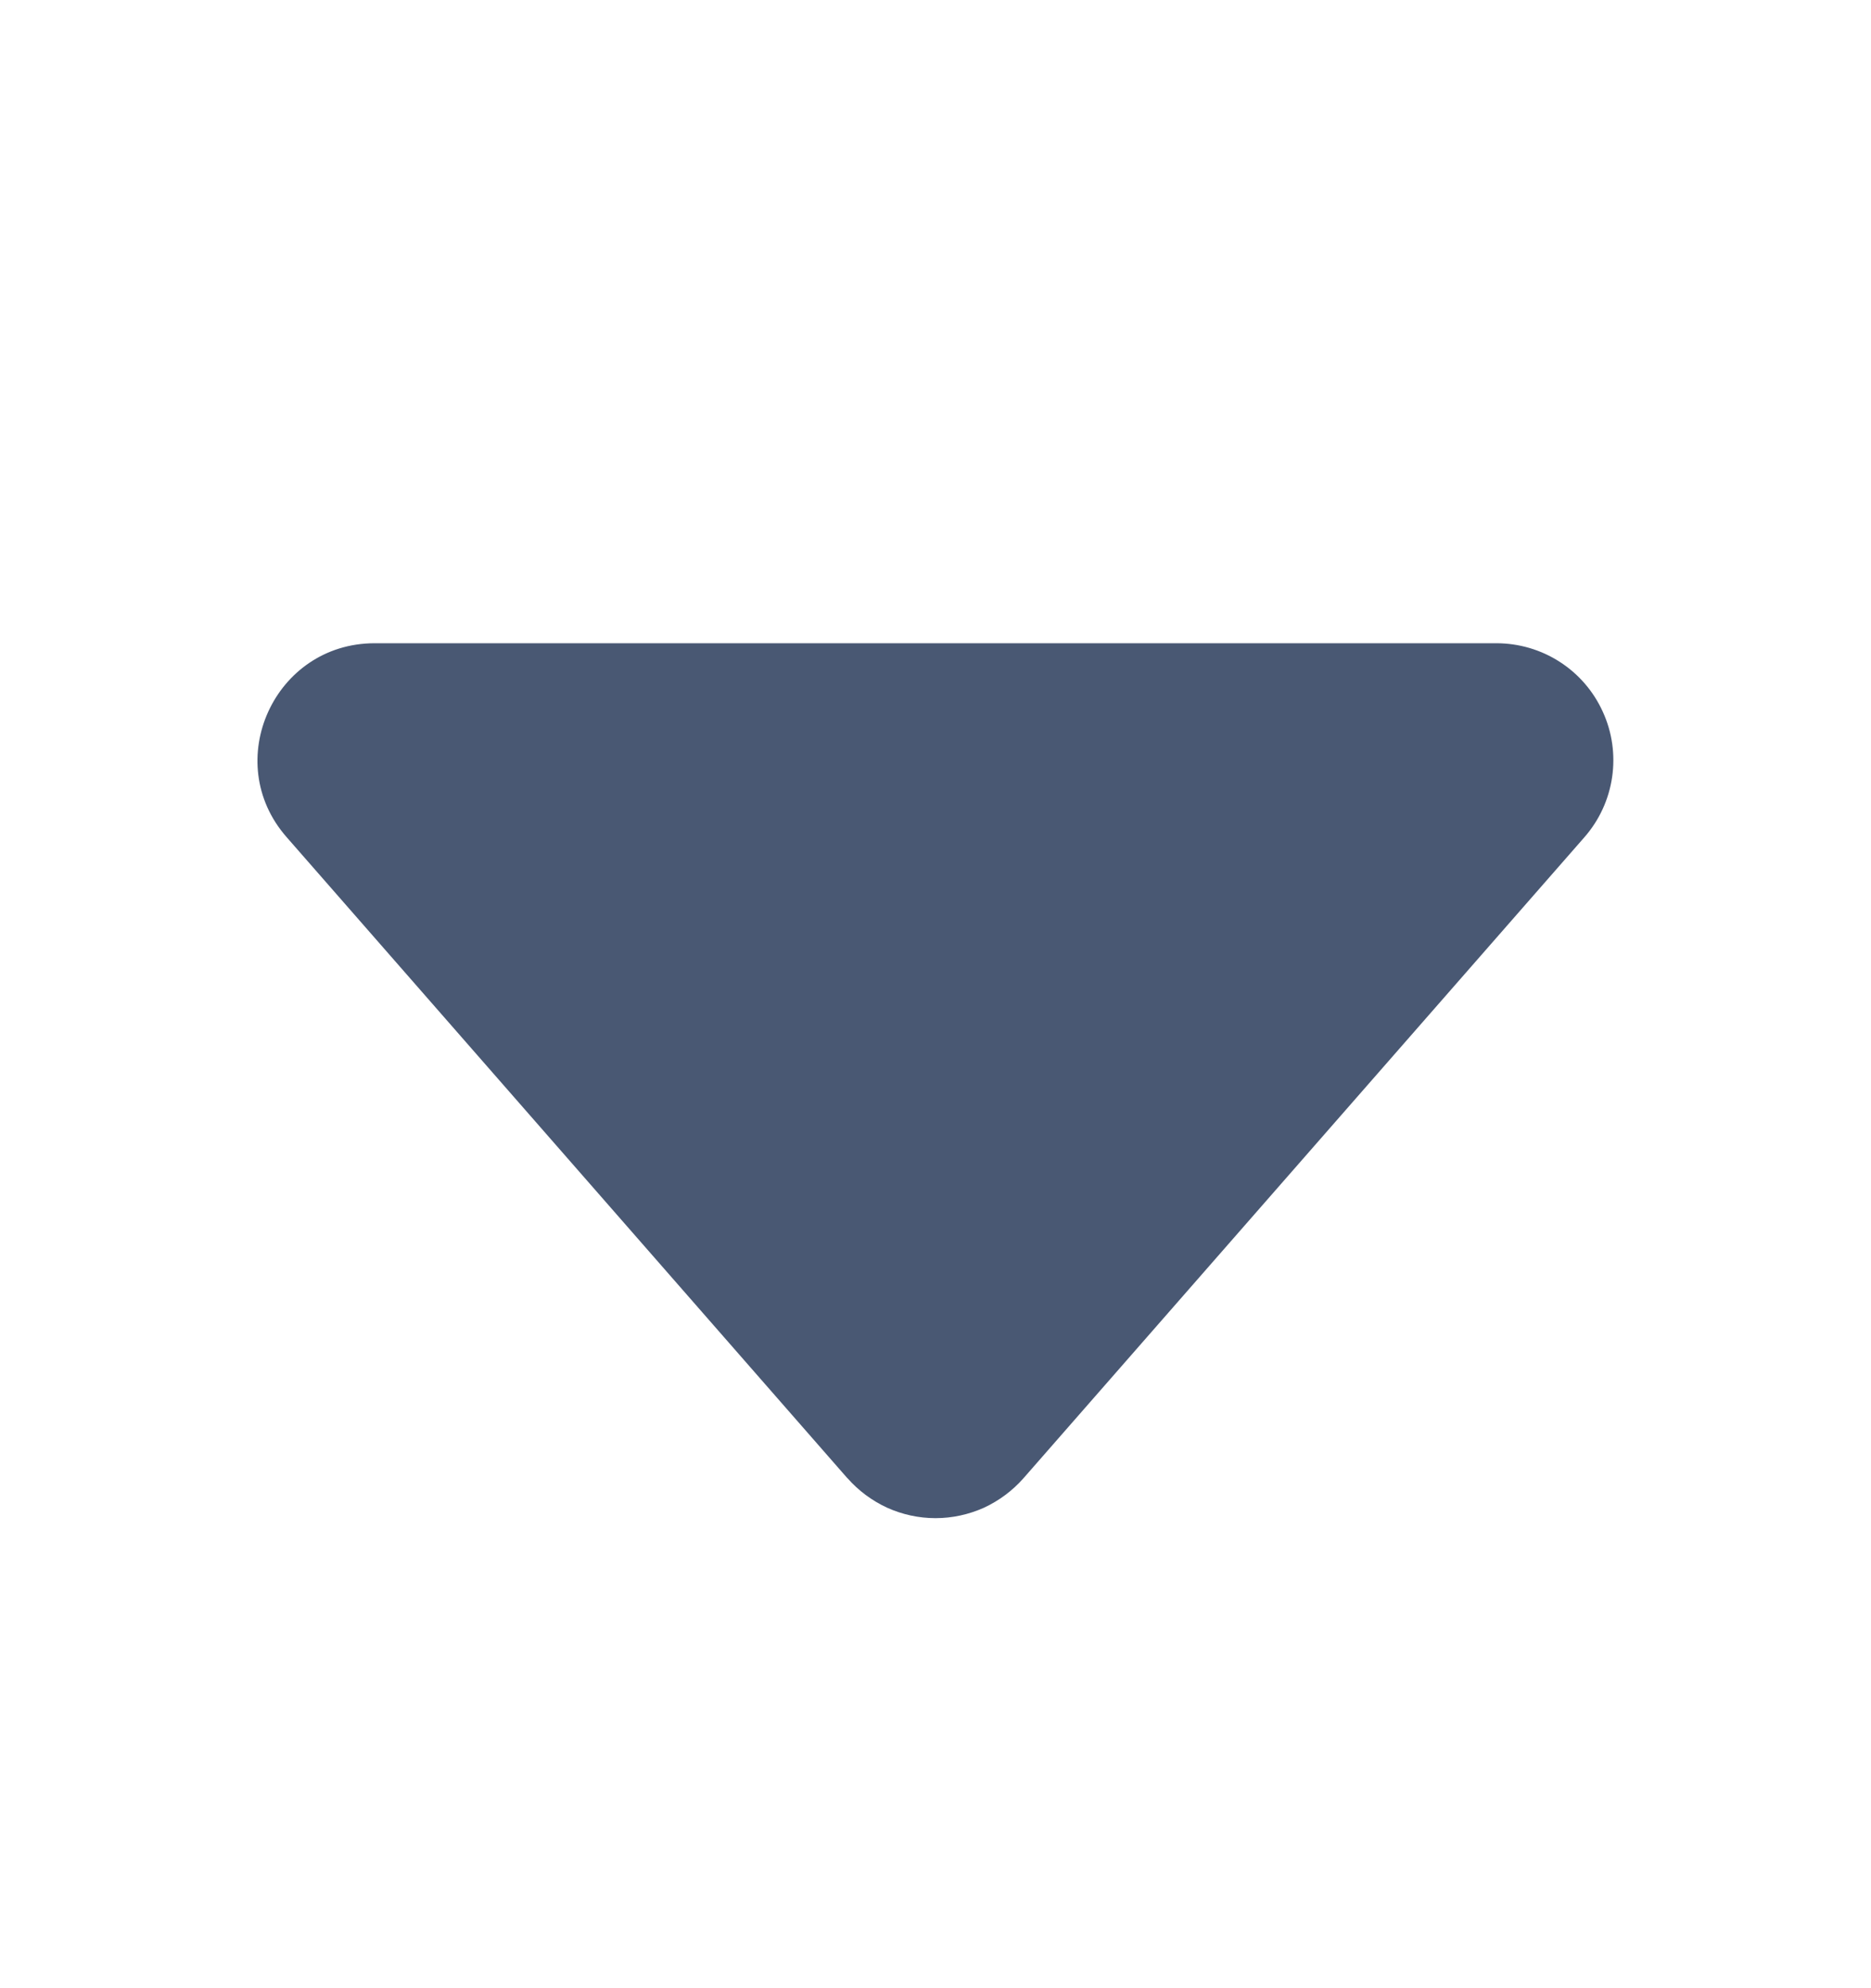 <svg width="16" height="17" viewBox="0 0 16 17" fill="none" xmlns="http://www.w3.org/2000/svg">
<path d="M7.247 12.64L2.451 7.158C1.885 6.513 2.345 5.5 3.204 5.5H12.796C12.988 5.5 13.177 5.555 13.338 5.659C13.5 5.763 13.628 5.912 13.707 6.087C13.787 6.262 13.814 6.456 13.786 6.646C13.758 6.836 13.676 7.014 13.549 7.159L8.753 12.639C8.659 12.746 8.543 12.832 8.414 12.892C8.284 12.95 8.143 12.981 8 12.981C7.857 12.981 7.716 12.95 7.587 12.892C7.457 12.832 7.341 12.746 7.247 12.639V12.64Z" fill="#495873"/>
</svg>
